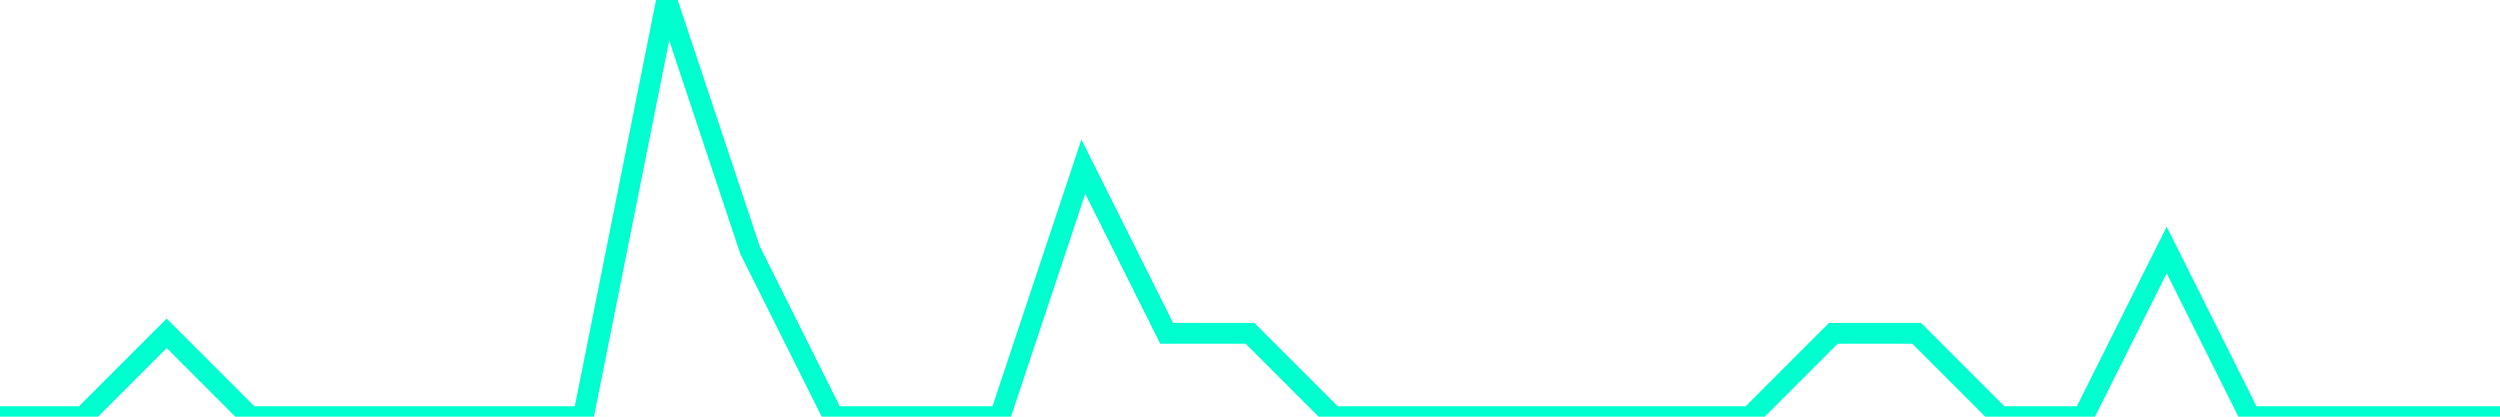<?xml version="1.0" encoding="utf-8"?>
      <svg
        height="100%"
        preserveAspectRatio="none"
        version="1.1"
        viewBox="0 0 120 20"
        x="0px"
        xml:space="preserve"
        xmlns="http://www.w3.org/2000/svg"
        xmlns:xlink="http://www.w3.org/1999/xlink"
        y="0px"
        width="100%"
      >
        <title>sparline title</title>
        <desc>sparkline description</desc>
        
        
        <path
          d="M 0,20 L 4,20 L 8,16 L 12,20 L 16,20 L 20,20 L 24,20 L 28,20 L 32,0 L 36,12 L 40,20 L 44,20 L 48,20 L 52,8 L 56,16 L 60,16 L 64,20 L 68,20 L 72,20 L 76,20 L 80,20 L 84,20 L 88,16 L 92,16 L 96,20 L 100,20 L 104,12 L 108,20 L 112,20 L 116,20 L 120,20"
          fill="transparent"
          stroke="#00FFCE"
          stroke-width="1"
        />
      
      </svg>
    